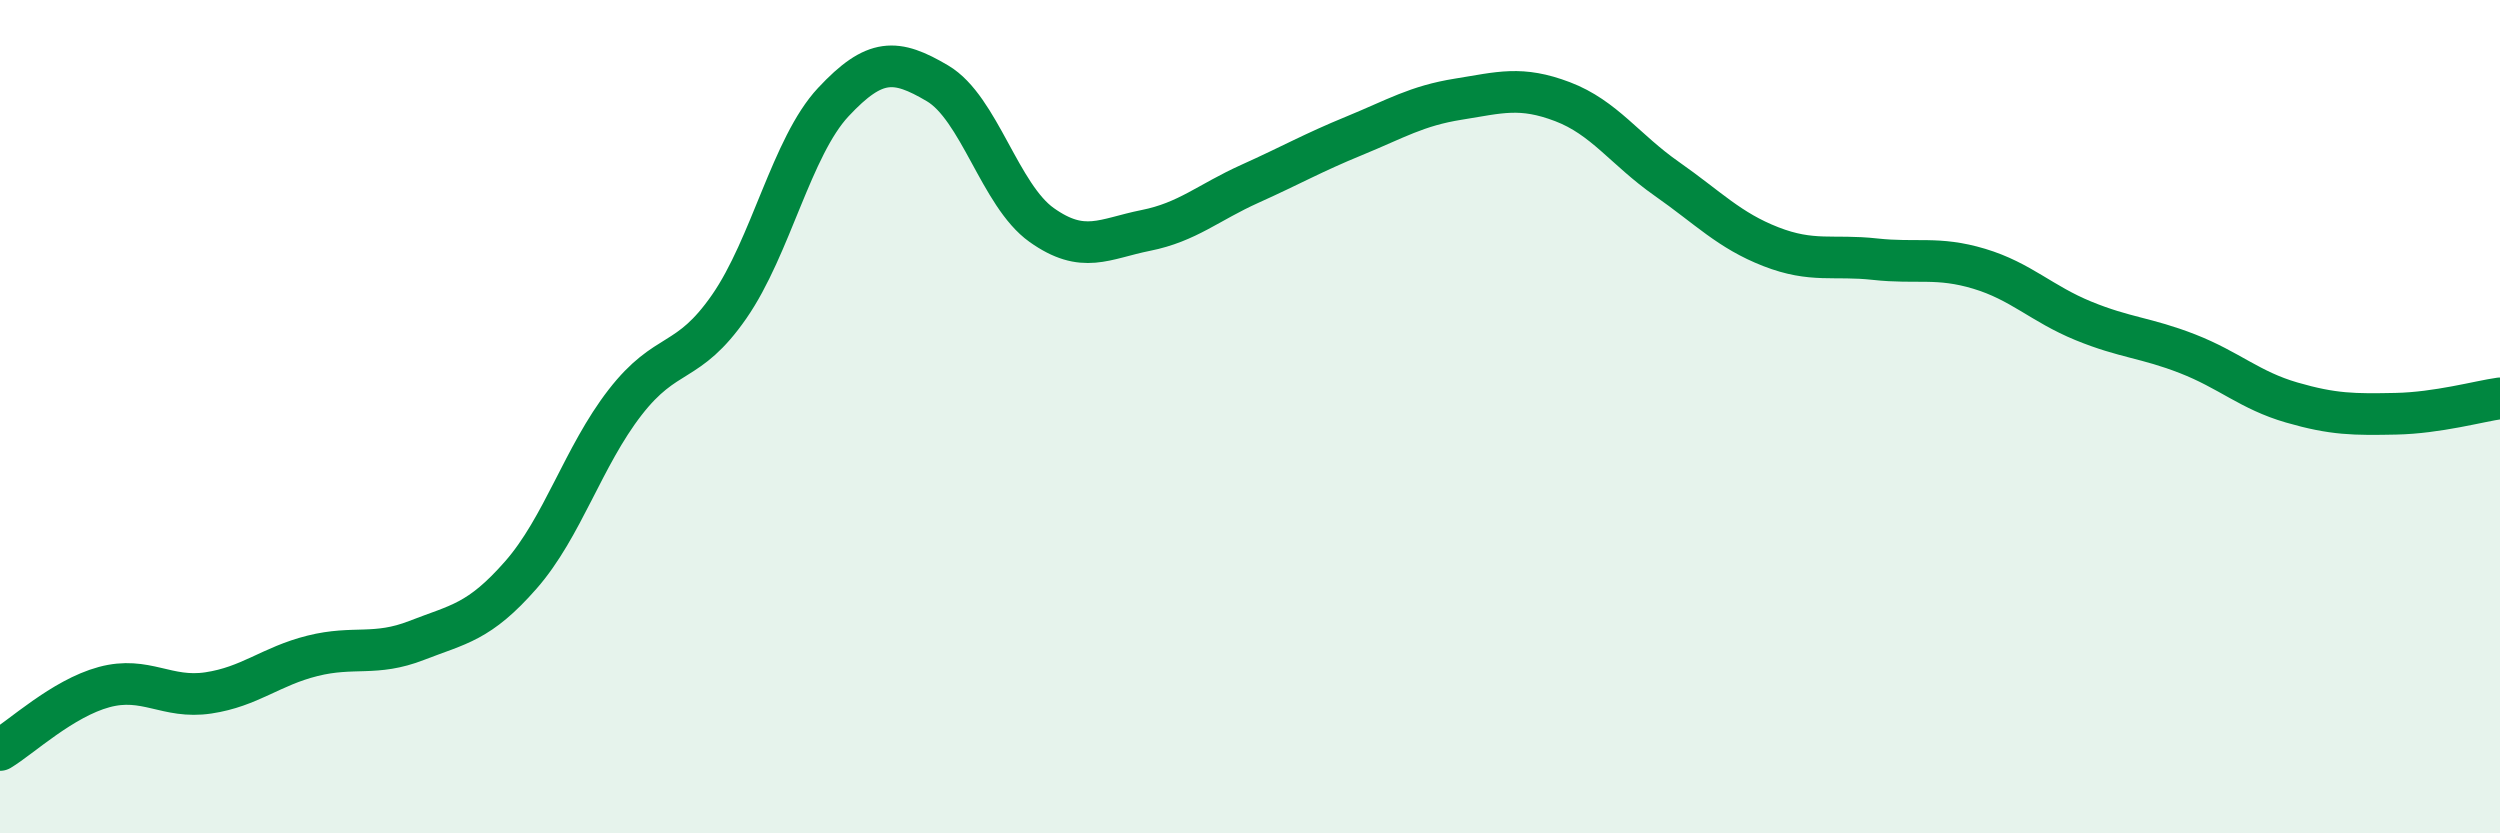 
    <svg width="60" height="20" viewBox="0 0 60 20" xmlns="http://www.w3.org/2000/svg">
      <path
        d="M 0,18 C 0.5,17.7 1.5,16.76 2.5,16.49 C 3.5,16.22 4,16.78 5,16.63 C 6,16.48 6.5,15.99 7.5,15.74 C 8.5,15.49 9,15.76 10,15.37 C 11,14.98 11.5,14.94 12.5,13.8 C 13.5,12.66 14,10.95 15,9.66 C 16,8.37 16.5,8.8 17.5,7.36 C 18.5,5.92 19,3.52 20,2.45 C 21,1.38 21.5,1.41 22.5,2 C 23.5,2.59 24,4.69 25,5.4 C 26,6.11 26.5,5.73 27.5,5.53 C 28.5,5.33 29,4.86 30,4.41 C 31,3.96 31.5,3.67 32.5,3.26 C 33.5,2.85 34,2.54 35,2.38 C 36,2.22 36.5,2.06 37.5,2.44 C 38.5,2.82 39,3.59 40,4.29 C 41,4.99 41.5,5.53 42.5,5.92 C 43.5,6.31 44,6.11 45,6.22 C 46,6.33 46.5,6.15 47.5,6.45 C 48.5,6.75 49,7.29 50,7.7 C 51,8.11 51.5,8.1 52.5,8.49 C 53.5,8.88 54,9.37 55,9.66 C 56,9.95 56.5,9.95 57.5,9.93 C 58.5,9.91 59.5,9.63 60,9.56L60 20L0 20Z"
        fill="#008740"
        opacity="0.1"
        stroke-linecap="round"
        stroke-linejoin="round"
      />
      <path
        d="M 0,18 C 0.5,17.7 1.5,16.76 2.5,16.49 C 3.5,16.22 4,16.78 5,16.63 C 6,16.48 6.5,15.99 7.5,15.74 C 8.5,15.49 9,15.76 10,15.37 C 11,14.98 11.5,14.94 12.5,13.8 C 13.5,12.66 14,10.95 15,9.66 C 16,8.37 16.5,8.8 17.5,7.36 C 18.5,5.92 19,3.52 20,2.45 C 21,1.38 21.5,1.41 22.5,2 C 23.5,2.59 24,4.69 25,5.4 C 26,6.11 26.5,5.73 27.5,5.53 C 28.5,5.33 29,4.86 30,4.41 C 31,3.96 31.5,3.67 32.5,3.26 C 33.5,2.85 34,2.54 35,2.38 C 36,2.22 36.5,2.06 37.5,2.44 C 38.5,2.82 39,3.59 40,4.29 C 41,4.99 41.5,5.53 42.5,5.92 C 43.5,6.31 44,6.11 45,6.22 C 46,6.33 46.5,6.15 47.5,6.45 C 48.5,6.75 49,7.29 50,7.7 C 51,8.11 51.5,8.1 52.5,8.49 C 53.5,8.88 54,9.37 55,9.66 C 56,9.95 56.5,9.95 57.5,9.93 C 58.5,9.91 59.5,9.63 60,9.56"
        stroke="#008740"
        stroke-width="1"
        fill="none"
        stroke-linecap="round"
        stroke-linejoin="round"
      />
    </svg>
  